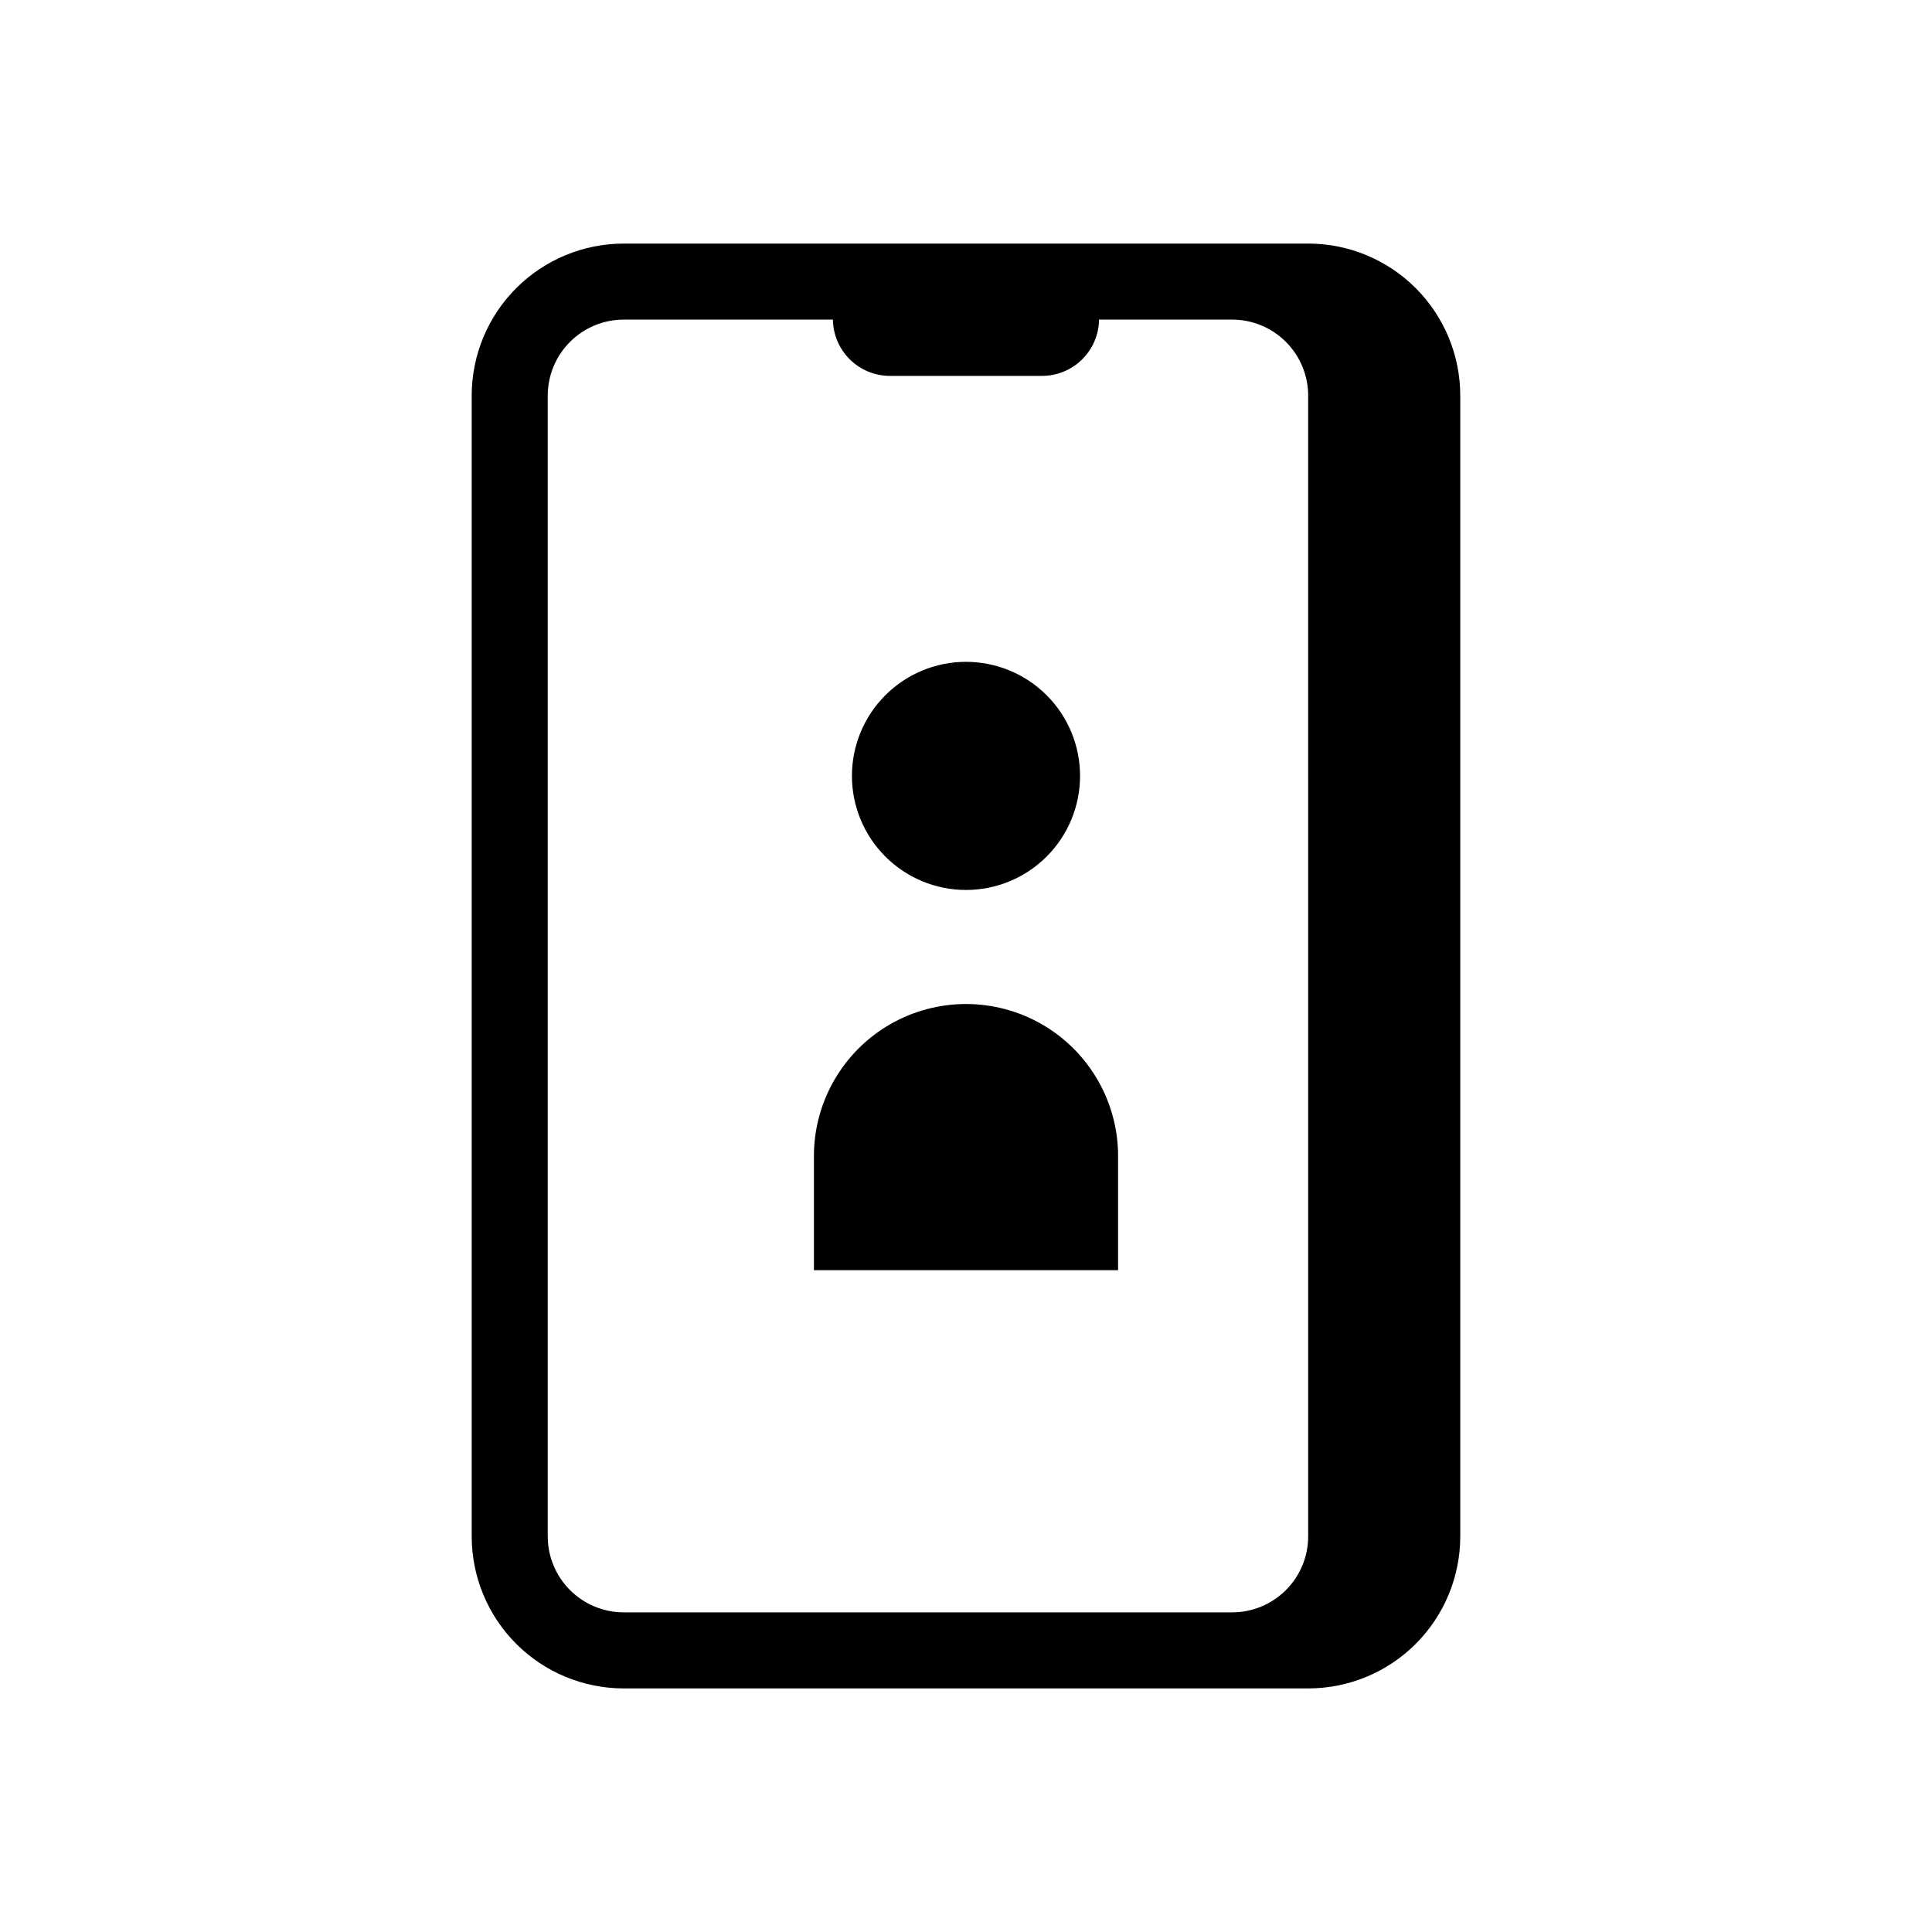 <?xml version="1.0" encoding="UTF-8"?>
<!-- Uploaded to: ICON Repo, www.svgrepo.com, Generator: ICON Repo Mixer Tools -->
<svg fill="#000000" width="800px" height="800px" version="1.1" viewBox="144 144 512 512" xmlns="http://www.w3.org/2000/svg">
 <path d="m490.68 208.55h-181.37c-10.688 0-20.941 4.246-28.5 11.805-7.559 7.559-11.805 17.812-11.805 28.5v302.29c0 10.691 4.246 20.941 11.805 28.5s17.812 11.805 28.5 11.805h181.37c10.691 0 20.941-4.246 28.5-11.805s11.805-17.809 11.805-28.5v-302.29c0-10.688-4.246-20.941-11.805-28.5-7.559-7.559-17.809-11.805-28.5-11.805zm0 342.59c0 5.344-2.121 10.473-5.902 14.25-3.777 3.781-8.906 5.902-14.25 5.902h-161.22c-5.344 0-10.469-2.121-14.25-5.902-3.777-3.777-5.902-8.906-5.902-14.25v-302.29c0-5.344 2.125-10.469 5.902-14.25 3.781-3.777 8.906-5.902 14.25-5.902h55.418c0.055 3.973 1.672 7.766 4.5 10.559 2.828 2.789 6.641 4.356 10.617 4.356h40.305c3.973 0 7.785-1.566 10.617-4.356 2.828-2.793 4.441-6.586 4.496-10.559h35.266c5.344 0 10.473 2.125 14.25 5.902 3.781 3.781 5.902 8.906 5.902 14.25zm-120.91-201.52c0-8.016 3.184-15.707 8.855-21.375 5.668-5.668 13.355-8.852 21.375-8.852 8.016 0 15.703 3.184 21.375 8.852 5.668 5.668 8.852 13.359 8.852 21.375 0 8.016-3.184 15.707-8.852 21.375-5.672 5.668-13.359 8.855-21.375 8.855-8.02 0-15.707-3.188-21.375-8.855-5.672-5.668-8.855-13.359-8.855-21.375zm70.535 100.76v30.23h-80.609v-30.23c0-14.398 7.68-27.703 20.152-34.906 12.469-7.199 27.832-7.199 40.305 0 12.469 7.203 20.152 20.508 20.152 34.906z"/>
</svg>